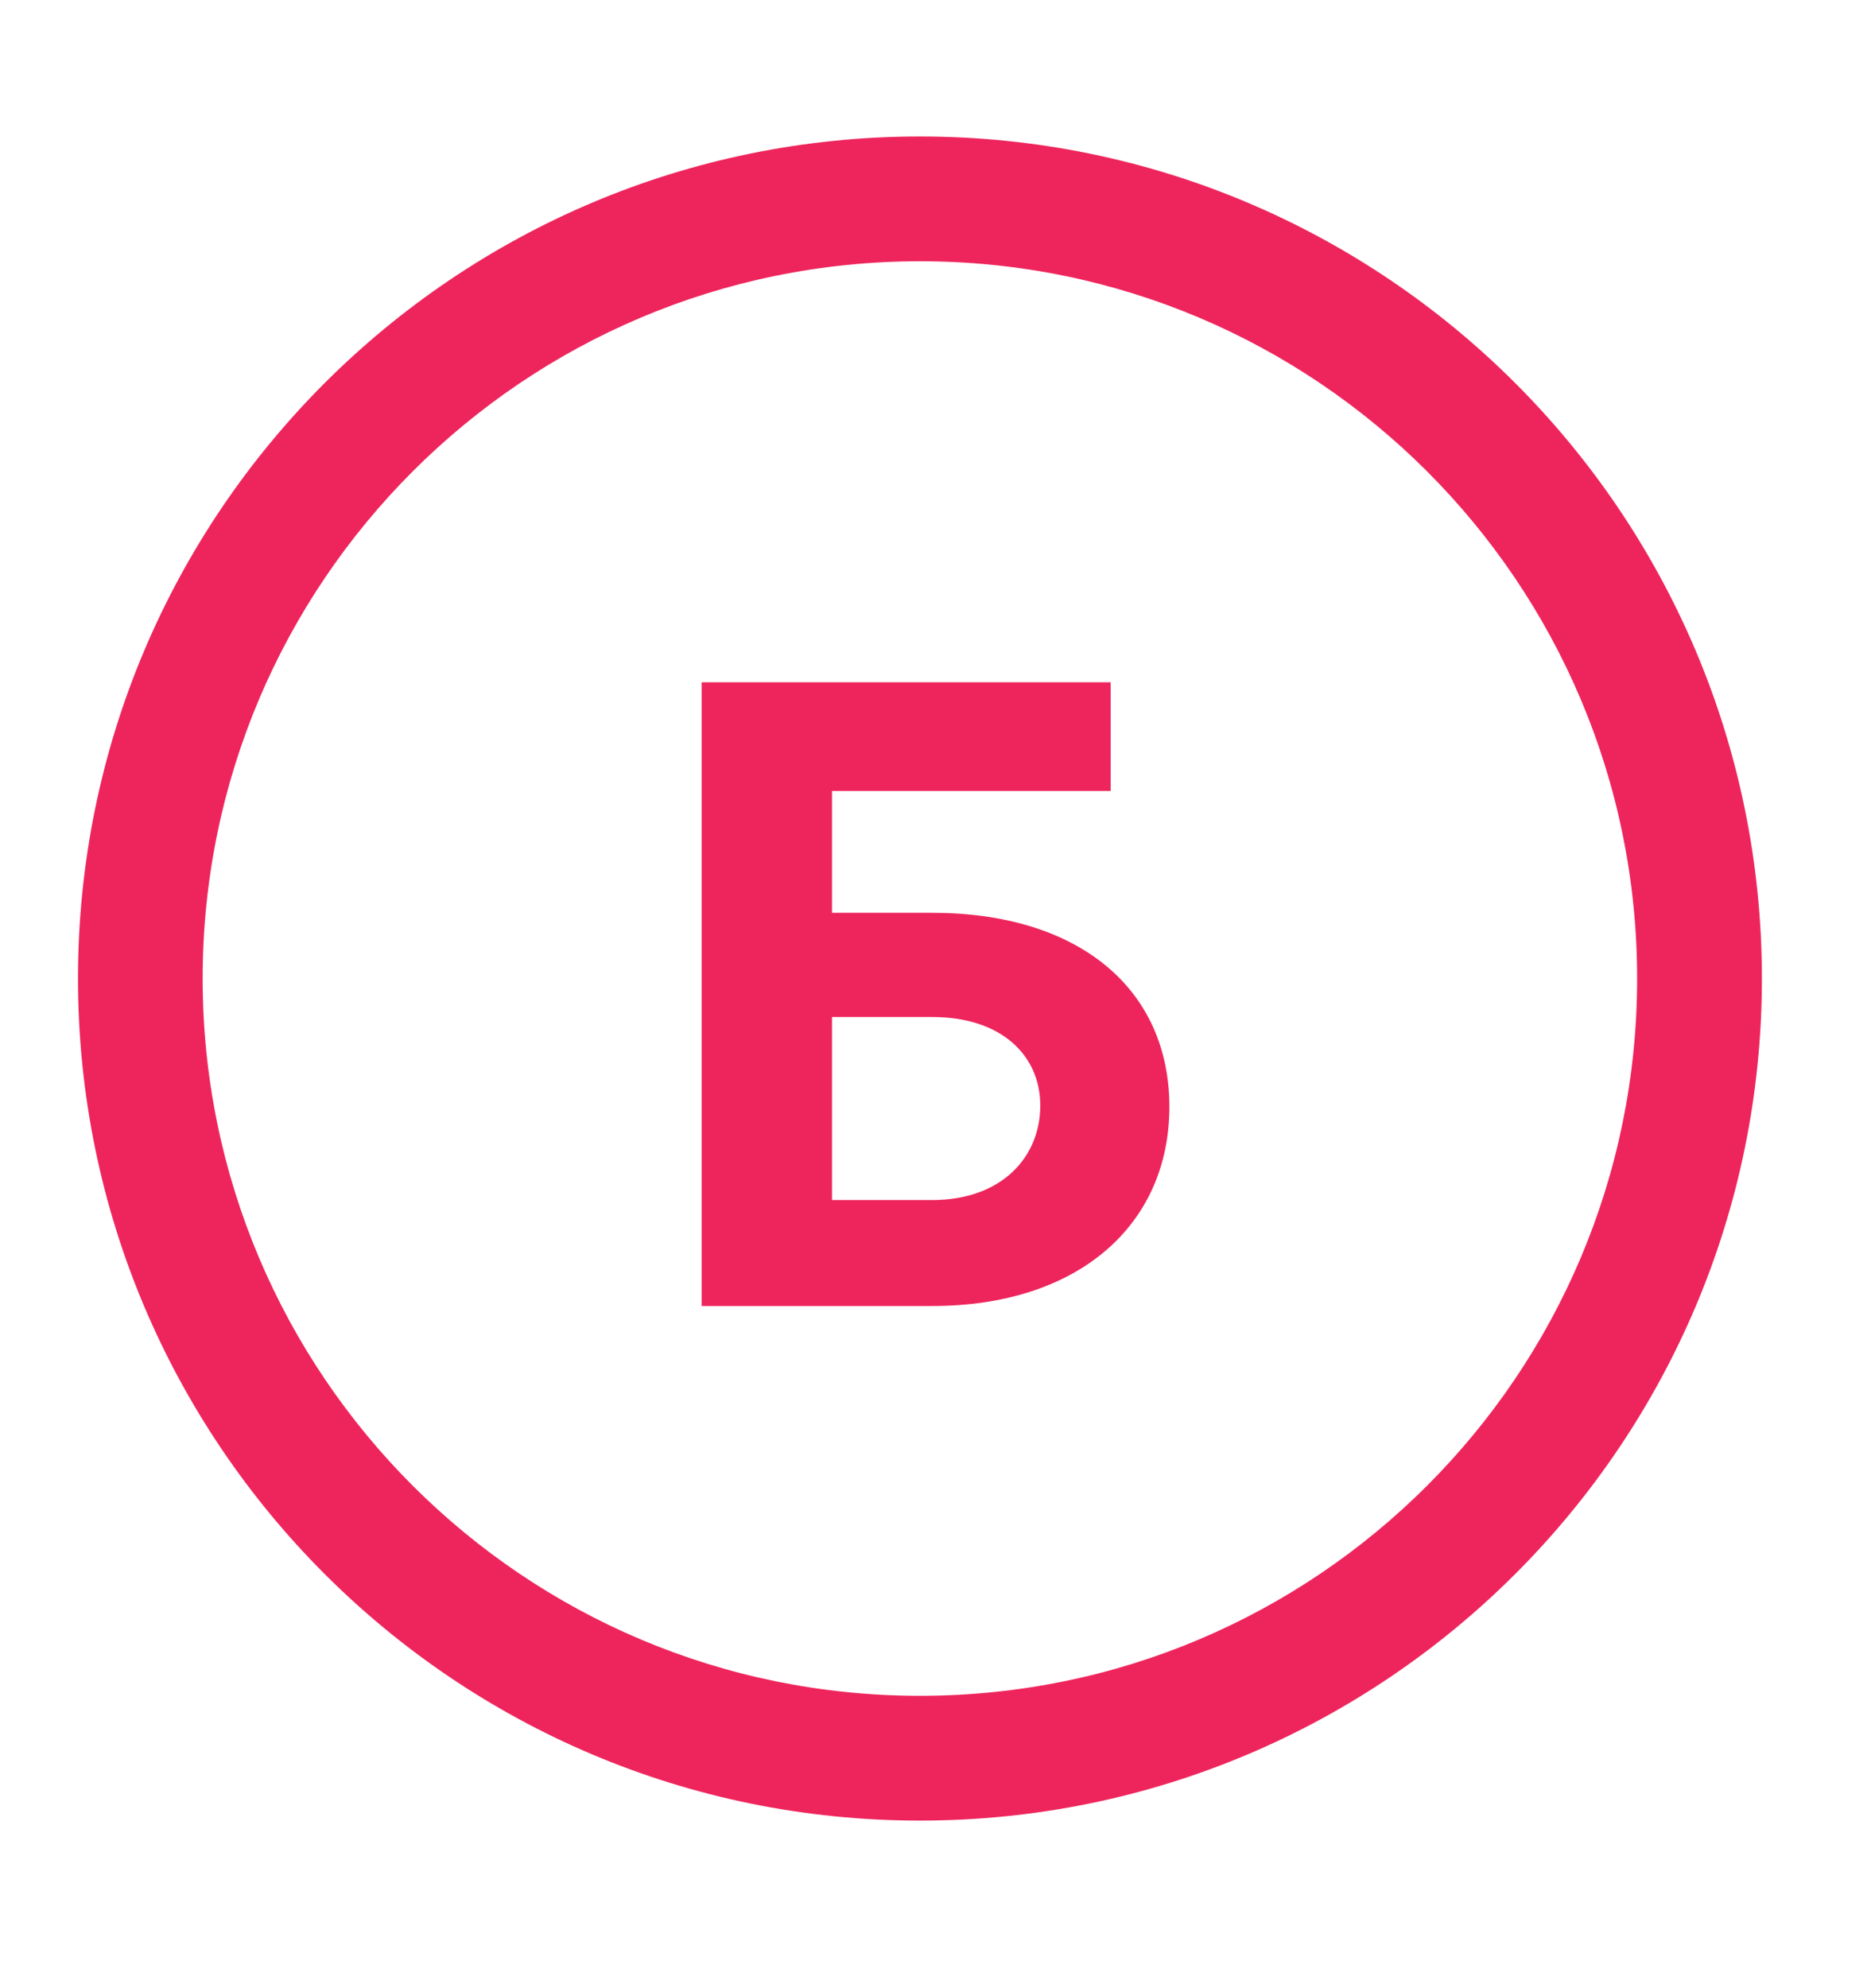 <svg xmlns="http://www.w3.org/2000/svg" width="16" height="17" viewBox="0 0 16 17" fill="none">
  <path fill-rule="evenodd" clip-rule="evenodd" d="M7.972 11.167H6V5.834H9.498V6.763H7.115V7.805H7.972C9.223 7.805 10 8.453 10 9.464C10 10.472 9.223 11.167 7.972 11.167ZM7.115 8.696V10.261H7.972C8.569 10.261 8.896 9.891 8.896 9.453C8.896 9.029 8.569 8.696 7.972 8.696H7.115Z" fill="#EE255C"/>
  <path fill-rule="evenodd" clip-rule="evenodd" d="M7.867 15.567C11.843 15.567 15.067 12.343 15.067 8.367C15.067 4.391 11.843 1.167 7.867 1.167C3.89 1.167 0.667 4.391 0.667 8.367C0.667 12.343 3.89 15.567 7.867 15.567ZM14 8.367C14 11.754 11.254 14.5 7.867 14.5C4.479 14.5 1.733 11.754 1.733 8.367C1.733 4.98 4.479 2.234 7.867 2.234C11.254 2.234 14 4.98 14 8.367Z" fill="#EE255C"/>
</svg>
